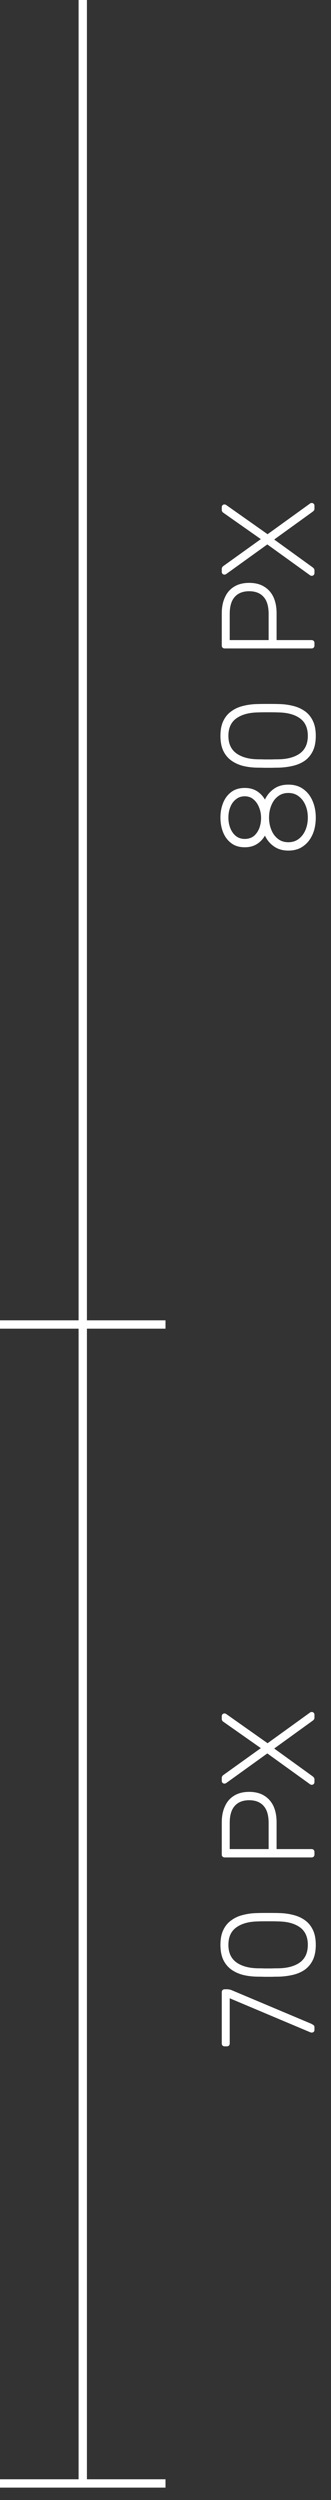 <svg xmlns="http://www.w3.org/2000/svg" width="20" height="151" viewBox="0 0 20 151" fill="none"><rect x="0" y="0" width="20" height="151" fill="#333333" stroke="none"/><path d="M19 122.608C19 122.656 18.984 122.696 18.952 122.728C18.915 122.755 18.872 122.768 18.824 122.768C18.808 122.768 18.784 122.763 18.752 122.752L13.88 120.696L13.88 123.424C13.88 123.477 13.864 123.52 13.832 123.552C13.8 123.584 13.757 123.6 13.704 123.6L13.584 123.6C13.525 123.6 13.48 123.584 13.448 123.552C13.416 123.52 13.4 123.477 13.4 123.424L13.4 120.336C13.4 120.277 13.416 120.232 13.448 120.2C13.48 120.168 13.525 120.152 13.584 120.152L13.704 120.152C13.768 120.152 13.821 120.157 13.864 120.168C13.901 120.173 13.947 120.187 14 120.208L18.8 122.232C18.843 122.253 18.888 122.28 18.936 122.312C18.979 122.339 19 122.381 19 122.44L19 122.608ZM19.08 117.47C19.08 117.832 19.021 118.136 18.904 118.382C18.787 118.622 18.627 118.816 18.424 118.966C18.216 119.11 17.979 119.214 17.712 119.278C17.445 119.342 17.165 119.379 16.872 119.39C16.728 119.39 16.581 119.392 16.432 119.398C16.283 119.398 16.133 119.398 15.984 119.398C15.829 119.392 15.677 119.39 15.528 119.39C15.235 119.384 14.955 119.35 14.688 119.286C14.421 119.216 14.187 119.11 13.984 118.966C13.776 118.816 13.613 118.622 13.496 118.382C13.379 118.136 13.32 117.832 13.32 117.47C13.32 117.107 13.379 116.806 13.496 116.566C13.613 116.32 13.776 116.126 13.984 115.982C14.187 115.832 14.421 115.726 14.688 115.662C14.955 115.592 15.235 115.555 15.528 115.55C15.677 115.544 15.829 115.542 15.984 115.542C16.133 115.542 16.283 115.542 16.432 115.542C16.581 115.542 16.728 115.544 16.872 115.55C17.165 115.555 17.445 115.592 17.712 115.662C17.979 115.726 18.216 115.832 18.424 115.982C18.627 116.126 18.787 116.32 18.904 116.566C19.021 116.806 19.08 117.107 19.08 117.47ZM18.6 117.47C18.6 116.995 18.443 116.643 18.128 116.414C17.813 116.184 17.381 116.064 16.832 116.054C16.677 116.048 16.533 116.046 16.4 116.046C16.261 116.046 16.125 116.046 15.992 116.046C15.853 116.046 15.712 116.048 15.568 116.054C15.029 116.064 14.6 116.184 14.28 116.414C13.96 116.643 13.8 116.995 13.8 117.47C13.8 117.939 13.96 118.291 14.28 118.526C14.6 118.755 15.029 118.875 15.568 118.886C15.712 118.886 15.853 118.888 15.992 118.894C16.125 118.894 16.261 118.894 16.4 118.894C16.533 118.888 16.677 118.886 16.832 118.886C17.381 118.875 17.813 118.755 18.128 118.526C18.443 118.291 18.6 117.939 18.6 117.47ZM19 112.013C19 112.067 18.984 112.109 18.952 112.141C18.92 112.173 18.877 112.189 18.824 112.189L13.584 112.189C13.525 112.189 13.48 112.173 13.448 112.141C13.416 112.109 13.4 112.067 13.4 112.013L13.4 110.069C13.4 109.696 13.464 109.373 13.592 109.101C13.715 108.824 13.899 108.611 14.144 108.461C14.389 108.307 14.693 108.229 15.056 108.229C15.419 108.229 15.723 108.307 15.968 108.461C16.213 108.611 16.4 108.824 16.528 109.101C16.651 109.373 16.712 109.696 16.712 110.069L16.712 111.685L18.824 111.685C18.877 111.685 18.92 111.701 18.952 111.733C18.984 111.765 19 111.811 19 111.869L19 112.013ZM16.232 111.685L16.232 110.109C16.232 109.645 16.131 109.301 15.928 109.077C15.725 108.848 15.435 108.733 15.056 108.733C14.677 108.733 14.387 108.848 14.184 109.077C13.981 109.301 13.88 109.645 13.88 110.109L13.88 111.685L16.232 111.685ZM19 107.643C19 107.686 18.984 107.723 18.952 107.755C18.92 107.787 18.883 107.803 18.84 107.803C18.819 107.803 18.8 107.8 18.784 107.795C18.763 107.784 18.747 107.776 18.736 107.771L16.152 105.907L13.664 107.699C13.632 107.72 13.597 107.731 13.56 107.731C13.517 107.731 13.48 107.715 13.448 107.683C13.416 107.651 13.4 107.614 13.4 107.571L13.4 107.379C13.4 107.342 13.411 107.31 13.432 107.283C13.448 107.251 13.477 107.222 13.52 107.195L15.76 105.587L13.52 104.011C13.477 103.984 13.448 103.958 13.432 103.931C13.411 103.899 13.4 103.864 13.4 103.827L13.4 103.651C13.4 103.608 13.416 103.571 13.448 103.539C13.48 103.507 13.517 103.491 13.56 103.491C13.597 103.491 13.632 103.502 13.664 103.523L16.168 105.291L18.736 103.435C18.747 103.424 18.763 103.416 18.784 103.411C18.8 103.406 18.819 103.403 18.84 103.403C18.883 103.403 18.92 103.419 18.952 103.451C18.984 103.483 19 103.52 19 103.563L19 103.755C19 103.792 18.989 103.827 18.968 103.859C18.947 103.886 18.917 103.912 18.88 103.939L16.568 105.611L18.88 107.283C18.917 107.31 18.947 107.339 18.968 107.371C18.989 107.398 19 107.43 19 107.467L19 107.643Z" fill="white"></path><path d="M19.08 49.383C19.08 49.656 19.045 49.914 18.976 50.16C18.901 50.4 18.795 50.61 18.656 50.791C18.512 50.973 18.339 51.117 18.136 51.224C17.928 51.325 17.691 51.376 17.424 51.376C17.083 51.376 16.795 51.293 16.56 51.127C16.32 50.962 16.136 50.743 16.008 50.471C15.885 50.685 15.723 50.855 15.52 50.983C15.317 51.111 15.075 51.175 14.792 51.175C14.467 51.175 14.197 51.096 13.984 50.935C13.765 50.776 13.6 50.559 13.488 50.288C13.376 50.016 13.32 49.714 13.32 49.383C13.32 49.053 13.376 48.752 13.488 48.48C13.6 48.208 13.765 47.992 13.984 47.831C14.197 47.672 14.467 47.592 14.792 47.592C15.075 47.592 15.317 47.656 15.52 47.783C15.723 47.911 15.885 48.082 16.008 48.295C16.136 48.023 16.32 47.805 16.56 47.639C16.795 47.474 17.083 47.392 17.424 47.392C17.781 47.392 18.083 47.482 18.328 47.663C18.573 47.84 18.76 48.08 18.888 48.383C19.016 48.682 19.08 49.016 19.08 49.383ZM18.6 49.383C18.6 49.106 18.552 48.855 18.456 48.632C18.36 48.407 18.224 48.229 18.048 48.096C17.872 47.962 17.664 47.895 17.424 47.895C17.179 47.895 16.971 47.962 16.8 48.096C16.624 48.229 16.491 48.407 16.4 48.632C16.304 48.855 16.256 49.106 16.256 49.383C16.256 49.656 16.304 49.906 16.4 50.136C16.491 50.359 16.624 50.538 16.8 50.672C16.971 50.805 17.179 50.871 17.424 50.871C17.664 50.871 17.872 50.805 18.048 50.672C18.224 50.538 18.36 50.359 18.456 50.136C18.552 49.906 18.6 49.656 18.6 49.383ZM15.776 49.383C15.771 49.154 15.728 48.944 15.648 48.752C15.568 48.554 15.456 48.397 15.312 48.279C15.168 48.157 14.995 48.096 14.792 48.096C14.584 48.096 14.408 48.154 14.264 48.272C14.115 48.383 14 48.538 13.92 48.736C13.84 48.928 13.8 49.144 13.8 49.383C13.8 49.618 13.84 49.834 13.92 50.032C14 50.229 14.115 50.386 14.264 50.504C14.408 50.615 14.584 50.672 14.792 50.672C15 50.672 15.179 50.615 15.328 50.504C15.472 50.386 15.584 50.229 15.664 50.032C15.739 49.834 15.776 49.618 15.776 49.383ZM19.08 44.446C19.08 44.809 19.021 45.113 18.904 45.358C18.787 45.598 18.627 45.793 18.424 45.942C18.216 46.086 17.979 46.19 17.712 46.254C17.445 46.318 17.165 46.355 16.872 46.366C16.728 46.366 16.581 46.369 16.432 46.374C16.283 46.374 16.133 46.374 15.984 46.374C15.829 46.369 15.677 46.366 15.528 46.366C15.235 46.361 14.955 46.326 14.688 46.262C14.421 46.193 14.187 46.086 13.984 45.942C13.776 45.793 13.613 45.598 13.496 45.358C13.379 45.113 13.32 44.809 13.32 44.446C13.32 44.084 13.379 43.782 13.496 43.542C13.613 43.297 13.776 43.102 13.984 42.958C14.187 42.809 14.421 42.702 14.688 42.638C14.955 42.569 15.235 42.532 15.528 42.526C15.677 42.521 15.829 42.518 15.984 42.518C16.133 42.518 16.283 42.518 16.432 42.518C16.581 42.518 16.728 42.521 16.872 42.526C17.165 42.532 17.445 42.569 17.712 42.638C17.979 42.702 18.216 42.809 18.424 42.958C18.627 43.102 18.787 43.297 18.904 43.542C19.021 43.782 19.08 44.084 19.08 44.446ZM18.6 44.446C18.6 43.971 18.443 43.62 18.128 43.39C17.813 43.161 17.381 43.041 16.832 43.03C16.677 43.025 16.533 43.022 16.4 43.022C16.261 43.022 16.125 43.022 15.992 43.022C15.853 43.022 15.712 43.025 15.568 43.03C15.029 43.041 14.6 43.161 14.28 43.39C13.96 43.62 13.8 43.971 13.8 44.446C13.8 44.916 13.96 45.267 14.28 45.502C14.6 45.731 15.029 45.852 15.568 45.862C15.712 45.862 15.853 45.865 15.992 45.87C16.125 45.87 16.261 45.87 16.4 45.87C16.533 45.865 16.677 45.862 16.832 45.862C17.381 45.852 17.813 45.731 18.128 45.502C18.443 45.267 18.6 44.916 18.6 44.446ZM19 38.99C19 39.043 18.984 39.086 18.952 39.118C18.92 39.15 18.877 39.166 18.824 39.166L13.584 39.166C13.525 39.166 13.48 39.15 13.448 39.118C13.416 39.086 13.4 39.043 13.4 38.99L13.4 37.046C13.4 36.673 13.464 36.35 13.592 36.078C13.715 35.801 13.899 35.587 14.144 35.438C14.389 35.283 14.693 35.206 15.056 35.206C15.419 35.206 15.723 35.283 15.968 35.438C16.213 35.587 16.4 35.801 16.528 36.078C16.651 36.35 16.712 36.673 16.712 37.046L16.712 38.662L18.824 38.662C18.877 38.662 18.92 38.678 18.952 38.71C18.984 38.742 19 38.787 19 38.846L19 38.99ZM16.232 38.662L16.232 37.086C16.232 36.622 16.131 36.278 15.928 36.054C15.725 35.825 15.435 35.71 15.056 35.71C14.677 35.71 14.387 35.825 14.184 36.054C13.981 36.278 13.88 36.622 13.88 37.086L13.88 38.662L16.232 38.662ZM19 34.62C19 34.662 18.984 34.7 18.952 34.731C18.92 34.764 18.883 34.779 18.84 34.779C18.819 34.779 18.8 34.777 18.784 34.772C18.763 34.761 18.747 34.753 18.736 34.748L16.152 32.883L13.664 34.675C13.632 34.697 13.597 34.708 13.56 34.708C13.517 34.708 13.48 34.691 13.448 34.66C13.416 34.627 13.4 34.59 13.4 34.547L13.4 34.355C13.4 34.318 13.411 34.286 13.432 34.26C13.448 34.227 13.477 34.198 13.52 34.172L15.76 32.563L13.52 30.988C13.477 30.961 13.448 30.934 13.432 30.907C13.411 30.875 13.4 30.841 13.4 30.803L13.4 30.628C13.4 30.585 13.416 30.547 13.448 30.515C13.48 30.483 13.517 30.468 13.56 30.468C13.597 30.468 13.632 30.478 13.664 30.5L16.168 32.267L18.736 30.412C18.747 30.401 18.763 30.393 18.784 30.387C18.8 30.382 18.819 30.38 18.84 30.38C18.883 30.38 18.92 30.395 18.952 30.427C18.984 30.459 19 30.497 19 30.54L19 30.732C19 30.769 18.989 30.803 18.968 30.835C18.947 30.862 18.917 30.889 18.88 30.916L16.568 32.587L18.88 34.26C18.917 34.286 18.947 34.316 18.968 34.347C18.989 34.374 19 34.406 19 34.444L19 34.62Z" fill="white"></path><path d="M5 150V0" stroke="white" stroke-width="0.5"></path><path d="M5 150V0" stroke="white" stroke-width="0.5"></path><path d="M-1.00583e-07 150L10 150" stroke="white" stroke-width="0.5"></path><path d="M-1.00583e-07 150L10 150" stroke="white" stroke-width="0.5"></path><path d="M-1.00583e-07 80L10 80" stroke="white" stroke-width="0.5"></path><path d="M-1.00583e-07 80L10 80" stroke="white" stroke-width="0.5"></path></svg>